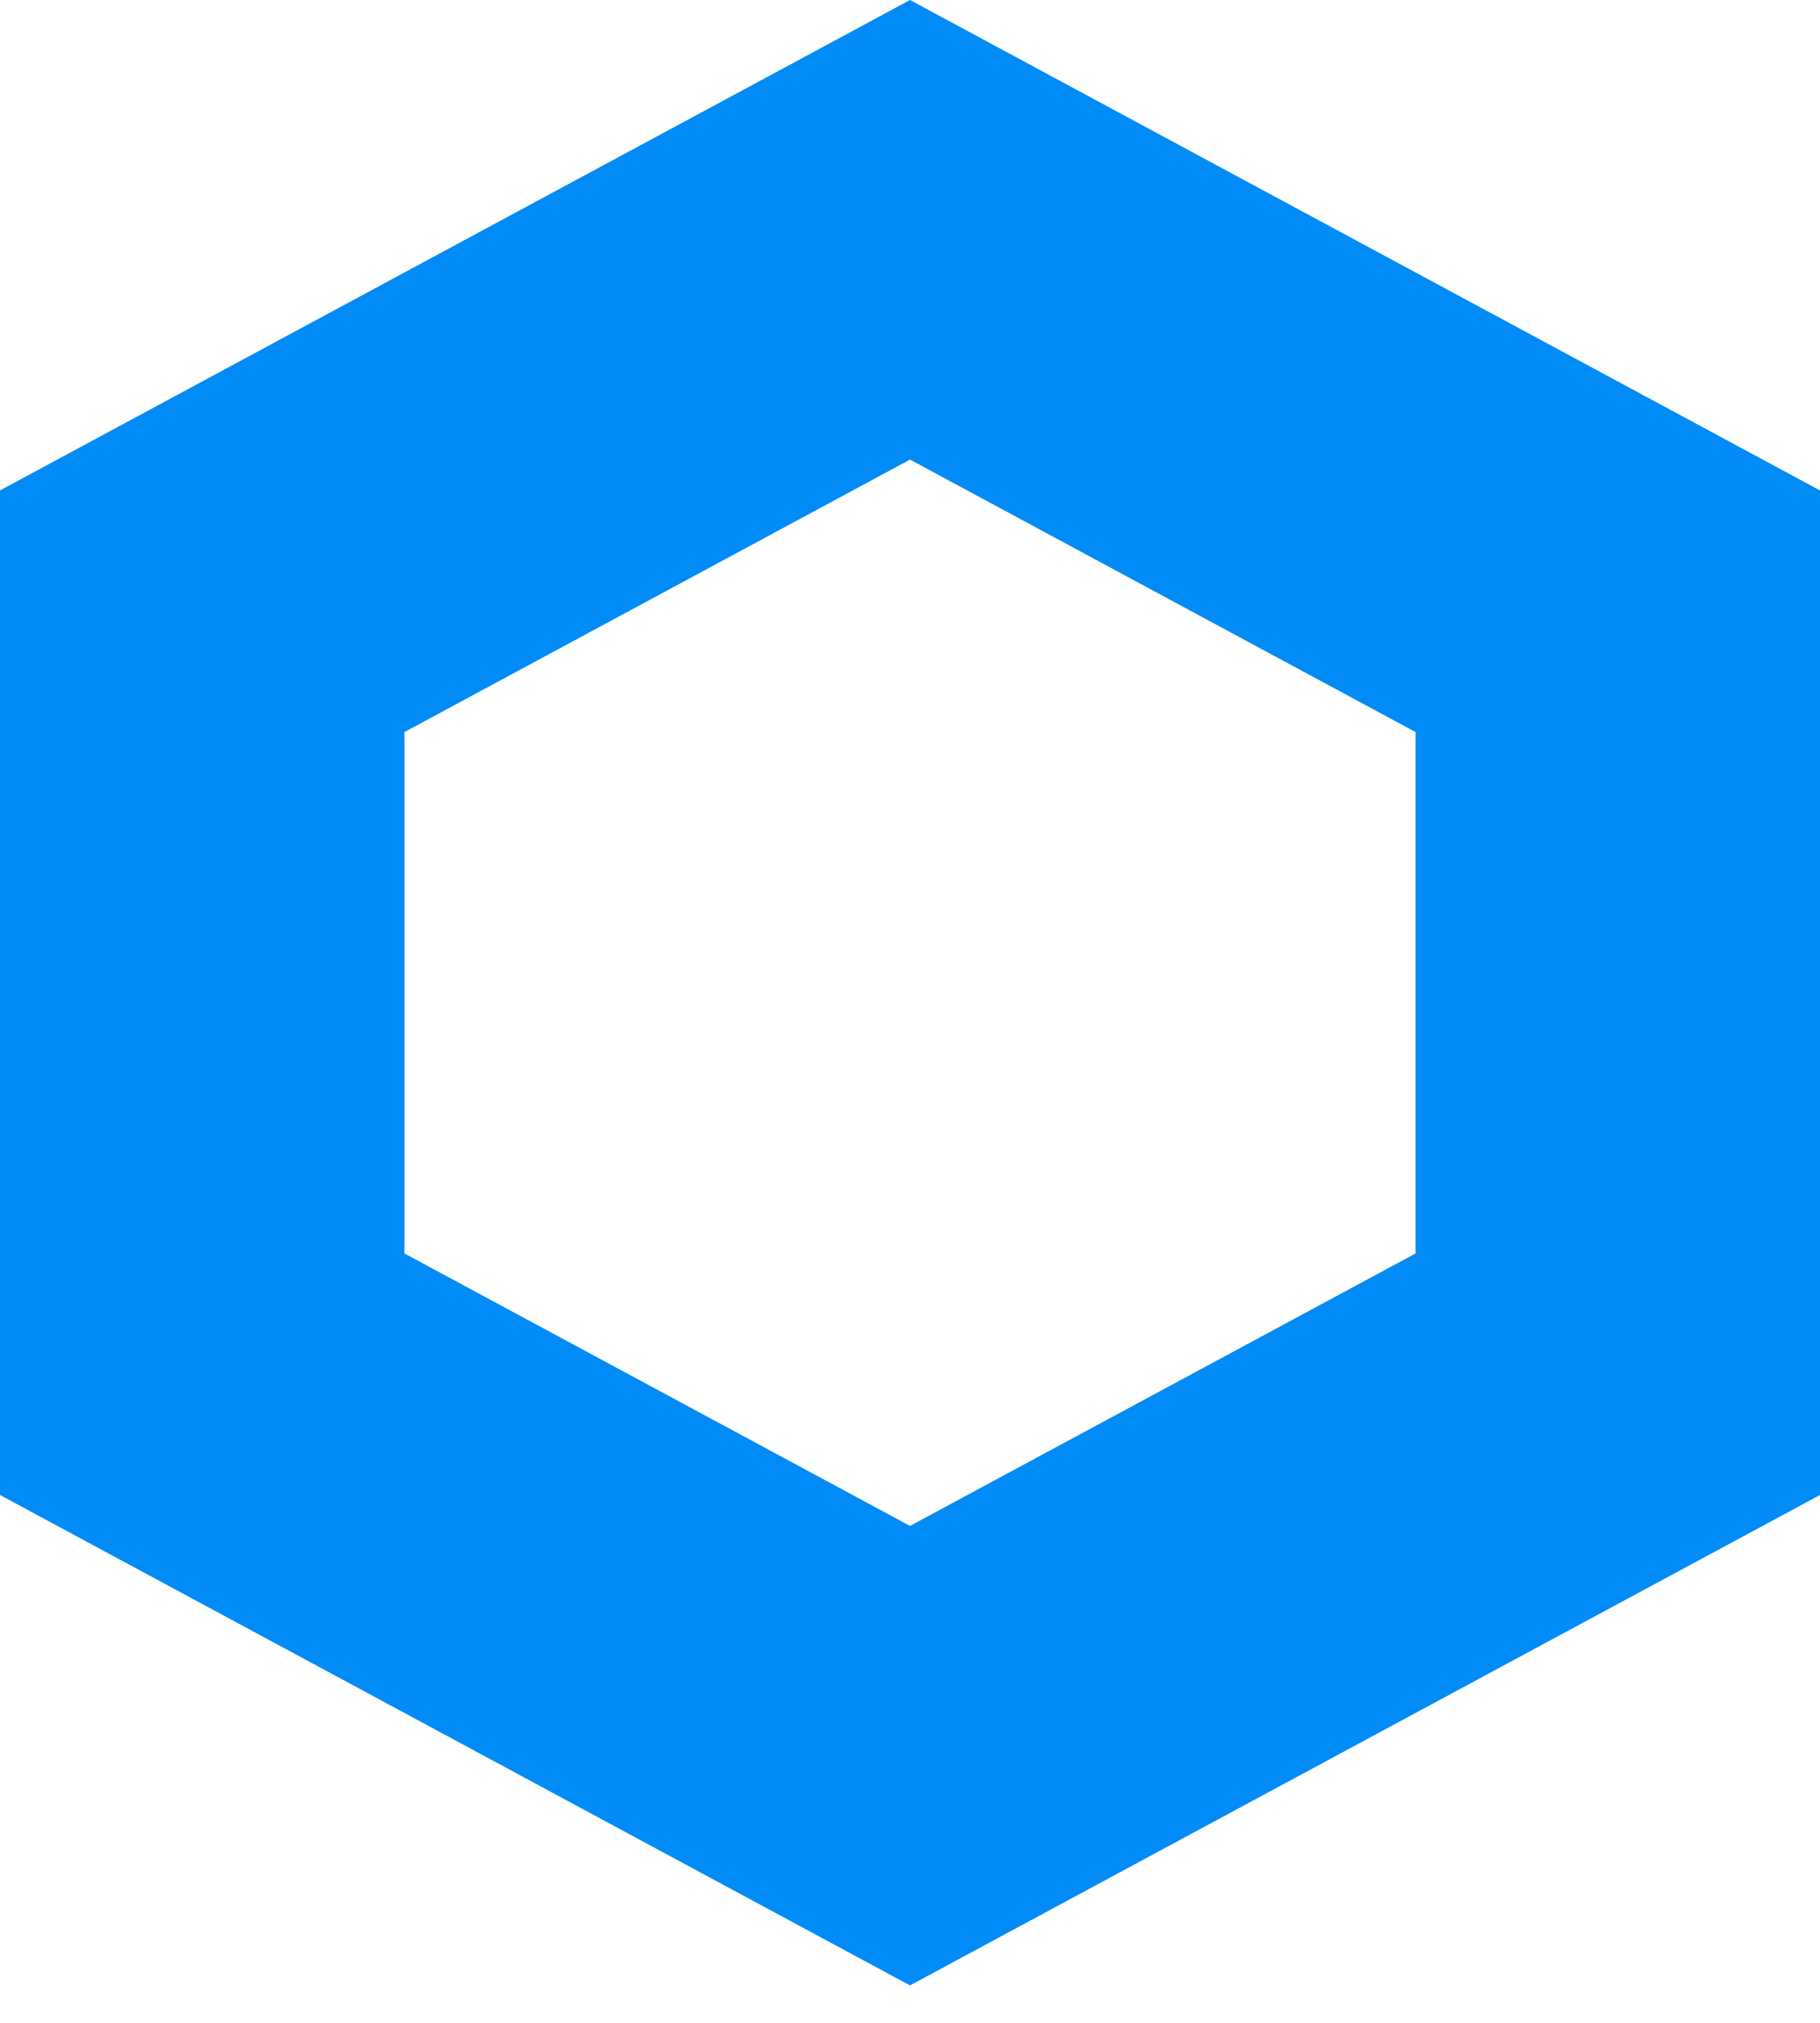 <?xml version="1.0" encoding="utf-8"?>
<!-- Generator: Adobe Illustrator 19.0.0, SVG Export Plug-In . SVG Version: 6.00 Build 0)  -->
<svg version="1.1" id="Layer_1" xmlns="http://www.w3.org/2000/svg" xmlns:xlink="http://www.w3.org/1999/xlink" x="0px" y="0px"
	 width="18px" height="20px" viewBox="0 0 18 20" enable-background="new 0 0 18 20" xml:space="preserve">
<g>
	<path id="XMLID_2_" fill="#008BF6" d="M9,19.63l-9-4.849V4.849L9,0l9,4.849v9.932L9,19.63z M4,12.393l5,2.694l5-2.694V7.238
		L9,4.544L4,7.238V12.393z"/>
</g>
</svg>
